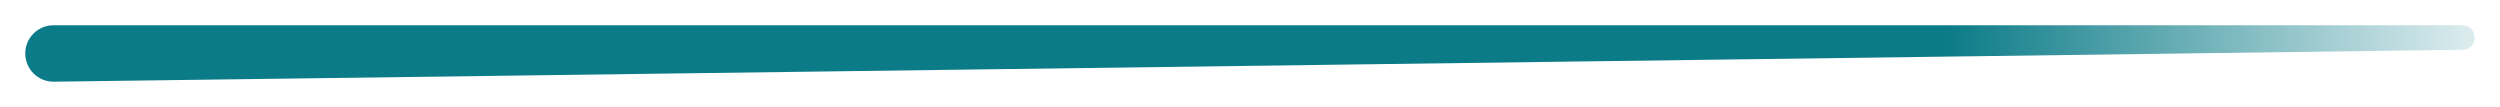 <svg width="396" height="17" viewBox="0 0 396 17" fill="none" xmlns="http://www.w3.org/2000/svg">
<g filter="url(#filter0_d_193_541)">
<path d="M4 4.47C4 2.001 6.001 0 8.47 0H390.059C391.131 0 392 0.869 392 1.941C392 3.003 391.146 3.868 390.084 3.883L8.529 8.94C6.038 8.973 4 6.962 4 4.47Z" fill="url(#paint0_linear_193_541)"/>
</g>
<defs>
<filter id="filter0_d_193_541" x="0" y="0" width="396" height="16.94" filterUnits="userSpaceOnUse" color-interpolation-filters="sRGB">
<feFlood flood-opacity="0" result="BackgroundImageFix"/>
<feColorMatrix in="SourceAlpha" type="matrix" values="0 0 0 0 0 0 0 0 0 0 0 0 0 0 0 0 0 0 127 0" result="hardAlpha"/>
<feOffset dy="4"/>
<feGaussianBlur stdDeviation="2"/>
<feComposite in2="hardAlpha" operator="out"/>
<feColorMatrix type="matrix" values="0 0 0 0 0 0 0 0 0 0 0 0 0 0 0 0 0 0 0.25 0"/>
<feBlend mode="normal" in2="BackgroundImageFix" result="effect1_dropShadow_193_541"/>
<feBlend mode="normal" in="SourceGraphic" in2="effect1_dropShadow_193_541" result="shape"/>
</filter>
<linearGradient id="paint0_linear_193_541" x1="4" y1="4.5" x2="392" y2="4.5" gradientUnits="userSpaceOnUse">
<stop offset="0.784" stop-color="#0B7B87"/>
<stop offset="1" stop-color="#DDEDEF"/>
</linearGradient>
</defs>
</svg>

